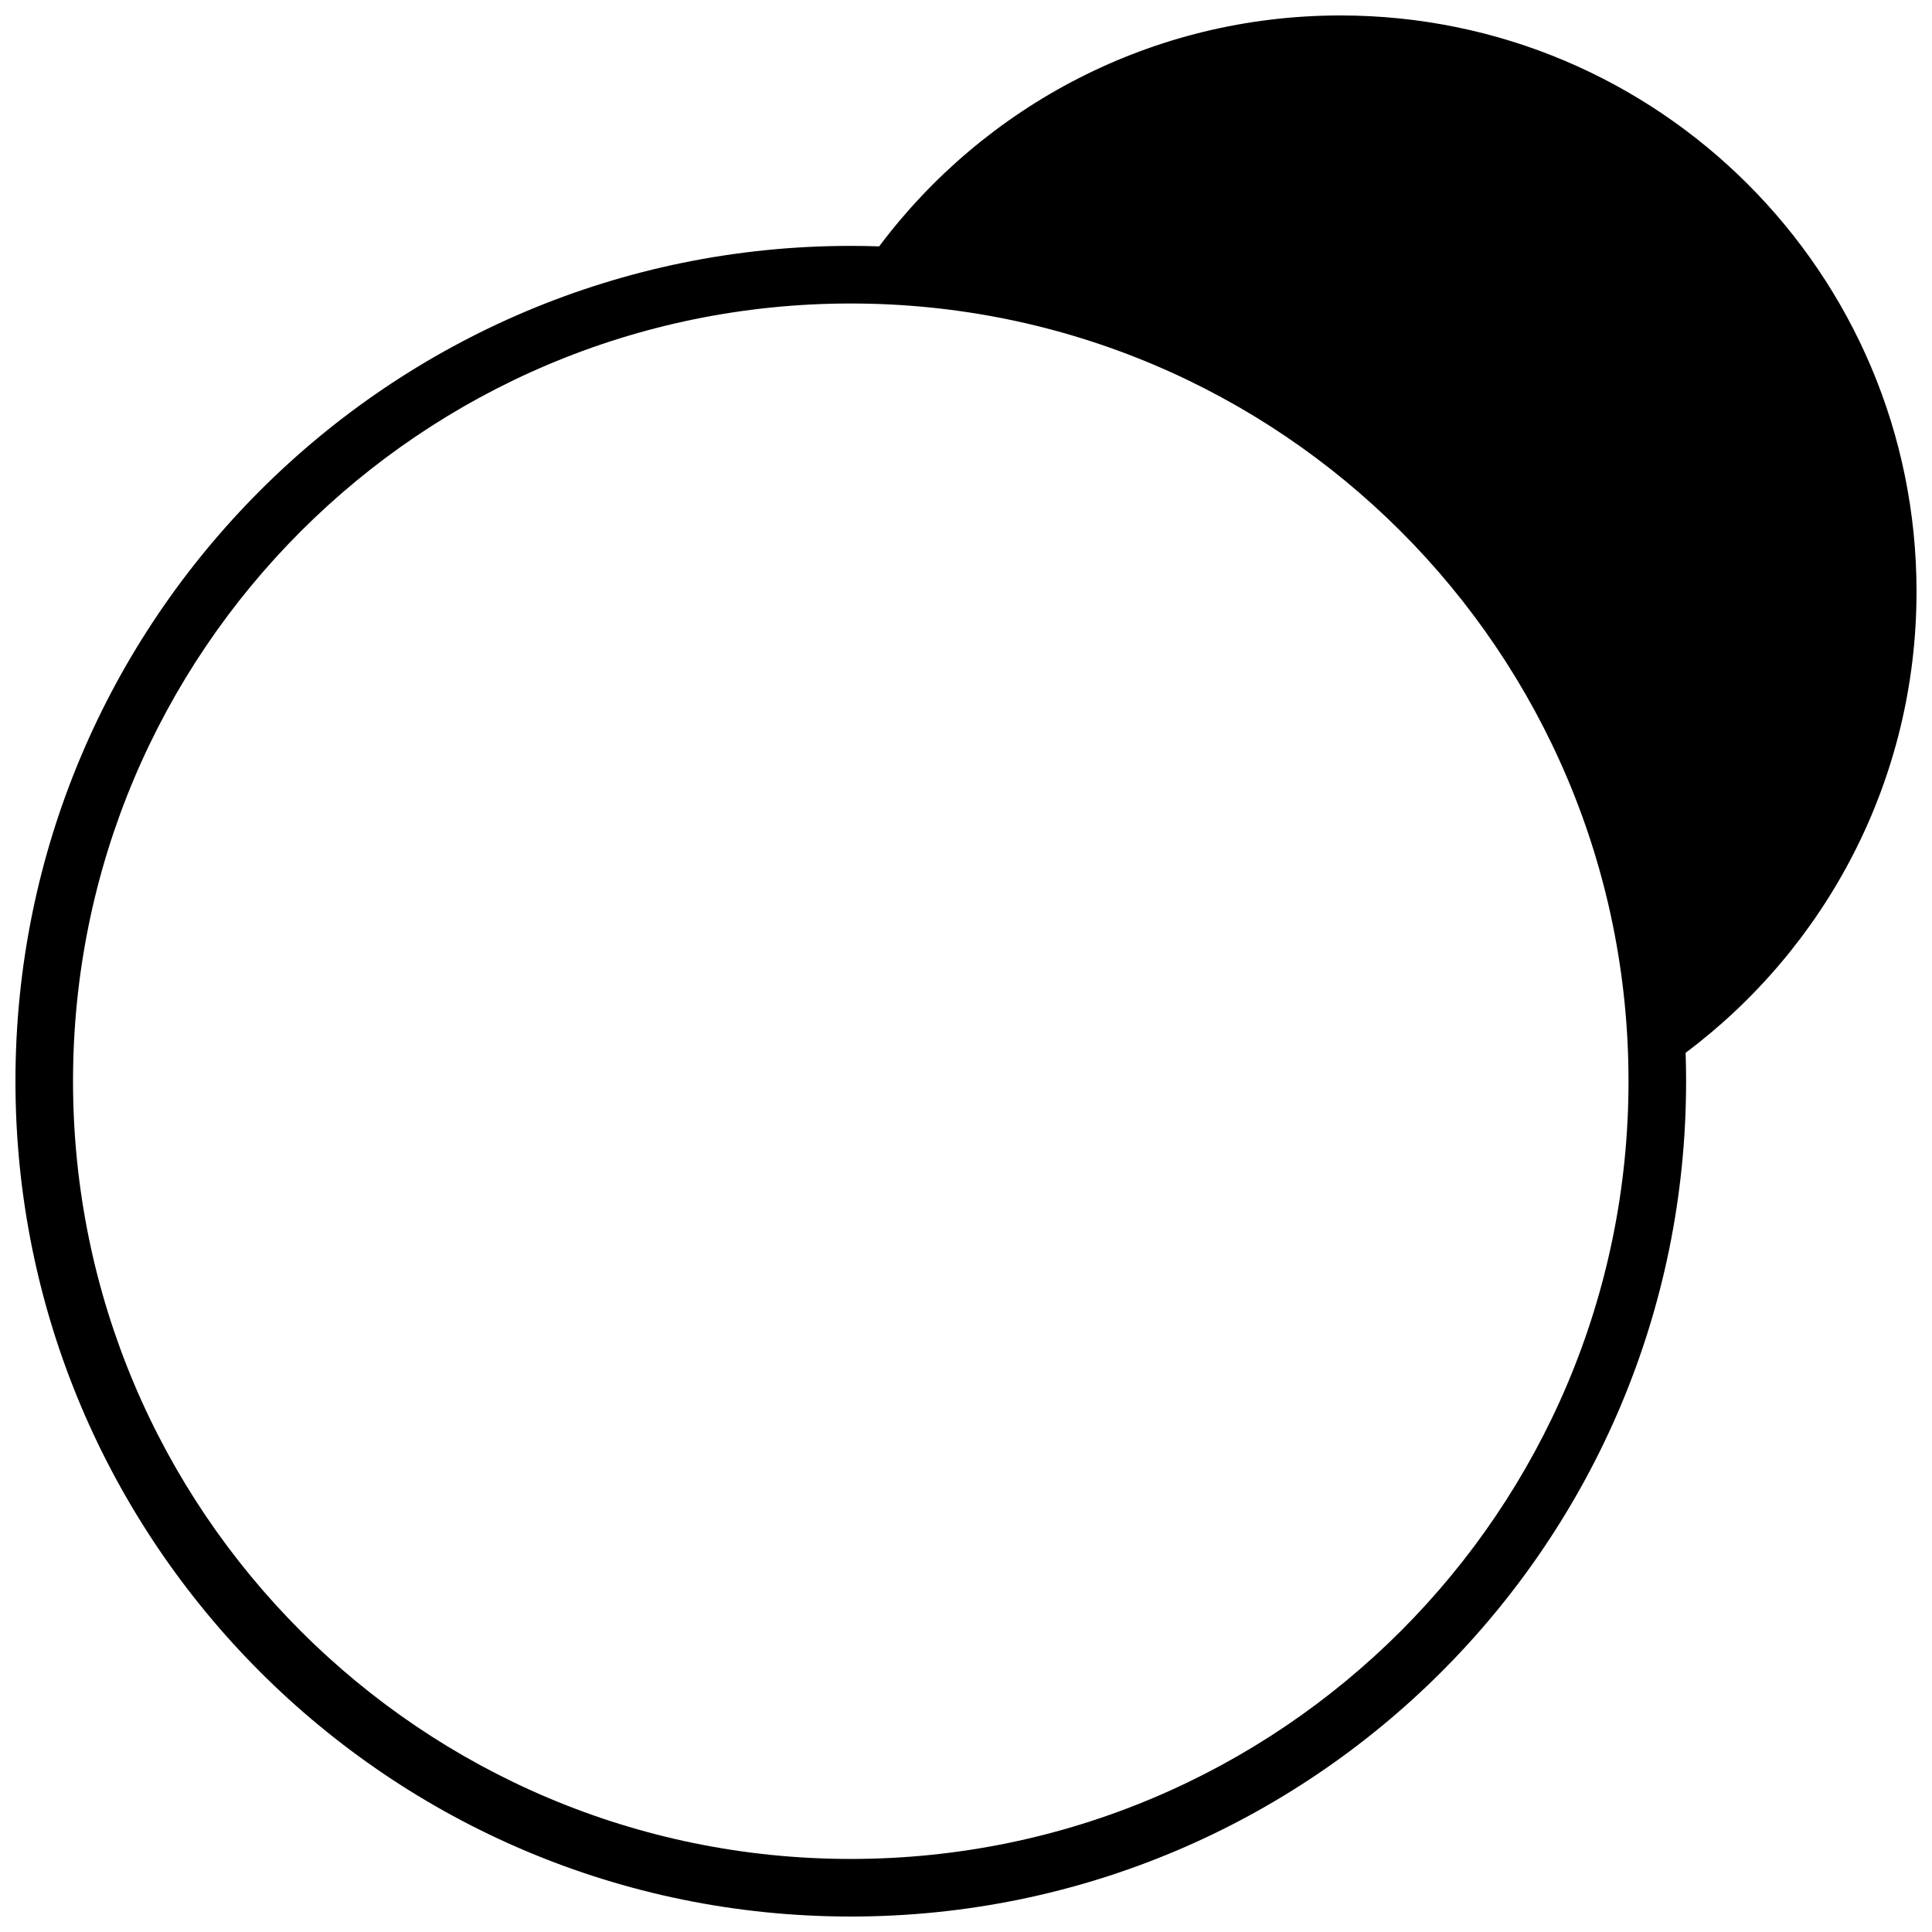 <?xml version="1.0" encoding="UTF-8"?>
<!-- Uploaded to: SVG Repo, www.svgrepo.com, Generator: SVG Repo Mixer Tools -->
<svg width="800px" height="800px" version="1.1" viewBox="144 144 512 512" xmlns="http://www.w3.org/2000/svg">
 <defs>
  <clipPath id="a">
   <path d="m148.09 148.09h503.81v503.81h-503.81z"/>
  </clipPath>
 </defs>
 <g clip-path="url(#a)">
  <path d="m376.99 209.29c27.848-37.156 72.238-61.195 122.24-61.195 84.316 0 152.67 68.352 152.67 152.67 0 50.008-24.039 94.395-61.191 122.24 0.082 2.5 0.125 5.008 0.125 7.527 0 122.26-99.113 221.37-221.37 221.37-122.26 0-221.37-99.109-221.37-221.37 0-122.26 99.109-221.37 221.37-221.37 2.519 0 5.027 0.043 7.527 0.129zm-7.527 427.35c113.83 0 206.11-92.277 206.11-206.11s-92.277-206.1-206.11-206.1-206.11 92.273-206.11 206.1 92.277 206.11 206.11 206.11z" fill-rule="evenodd"/>
 </g>
</svg>